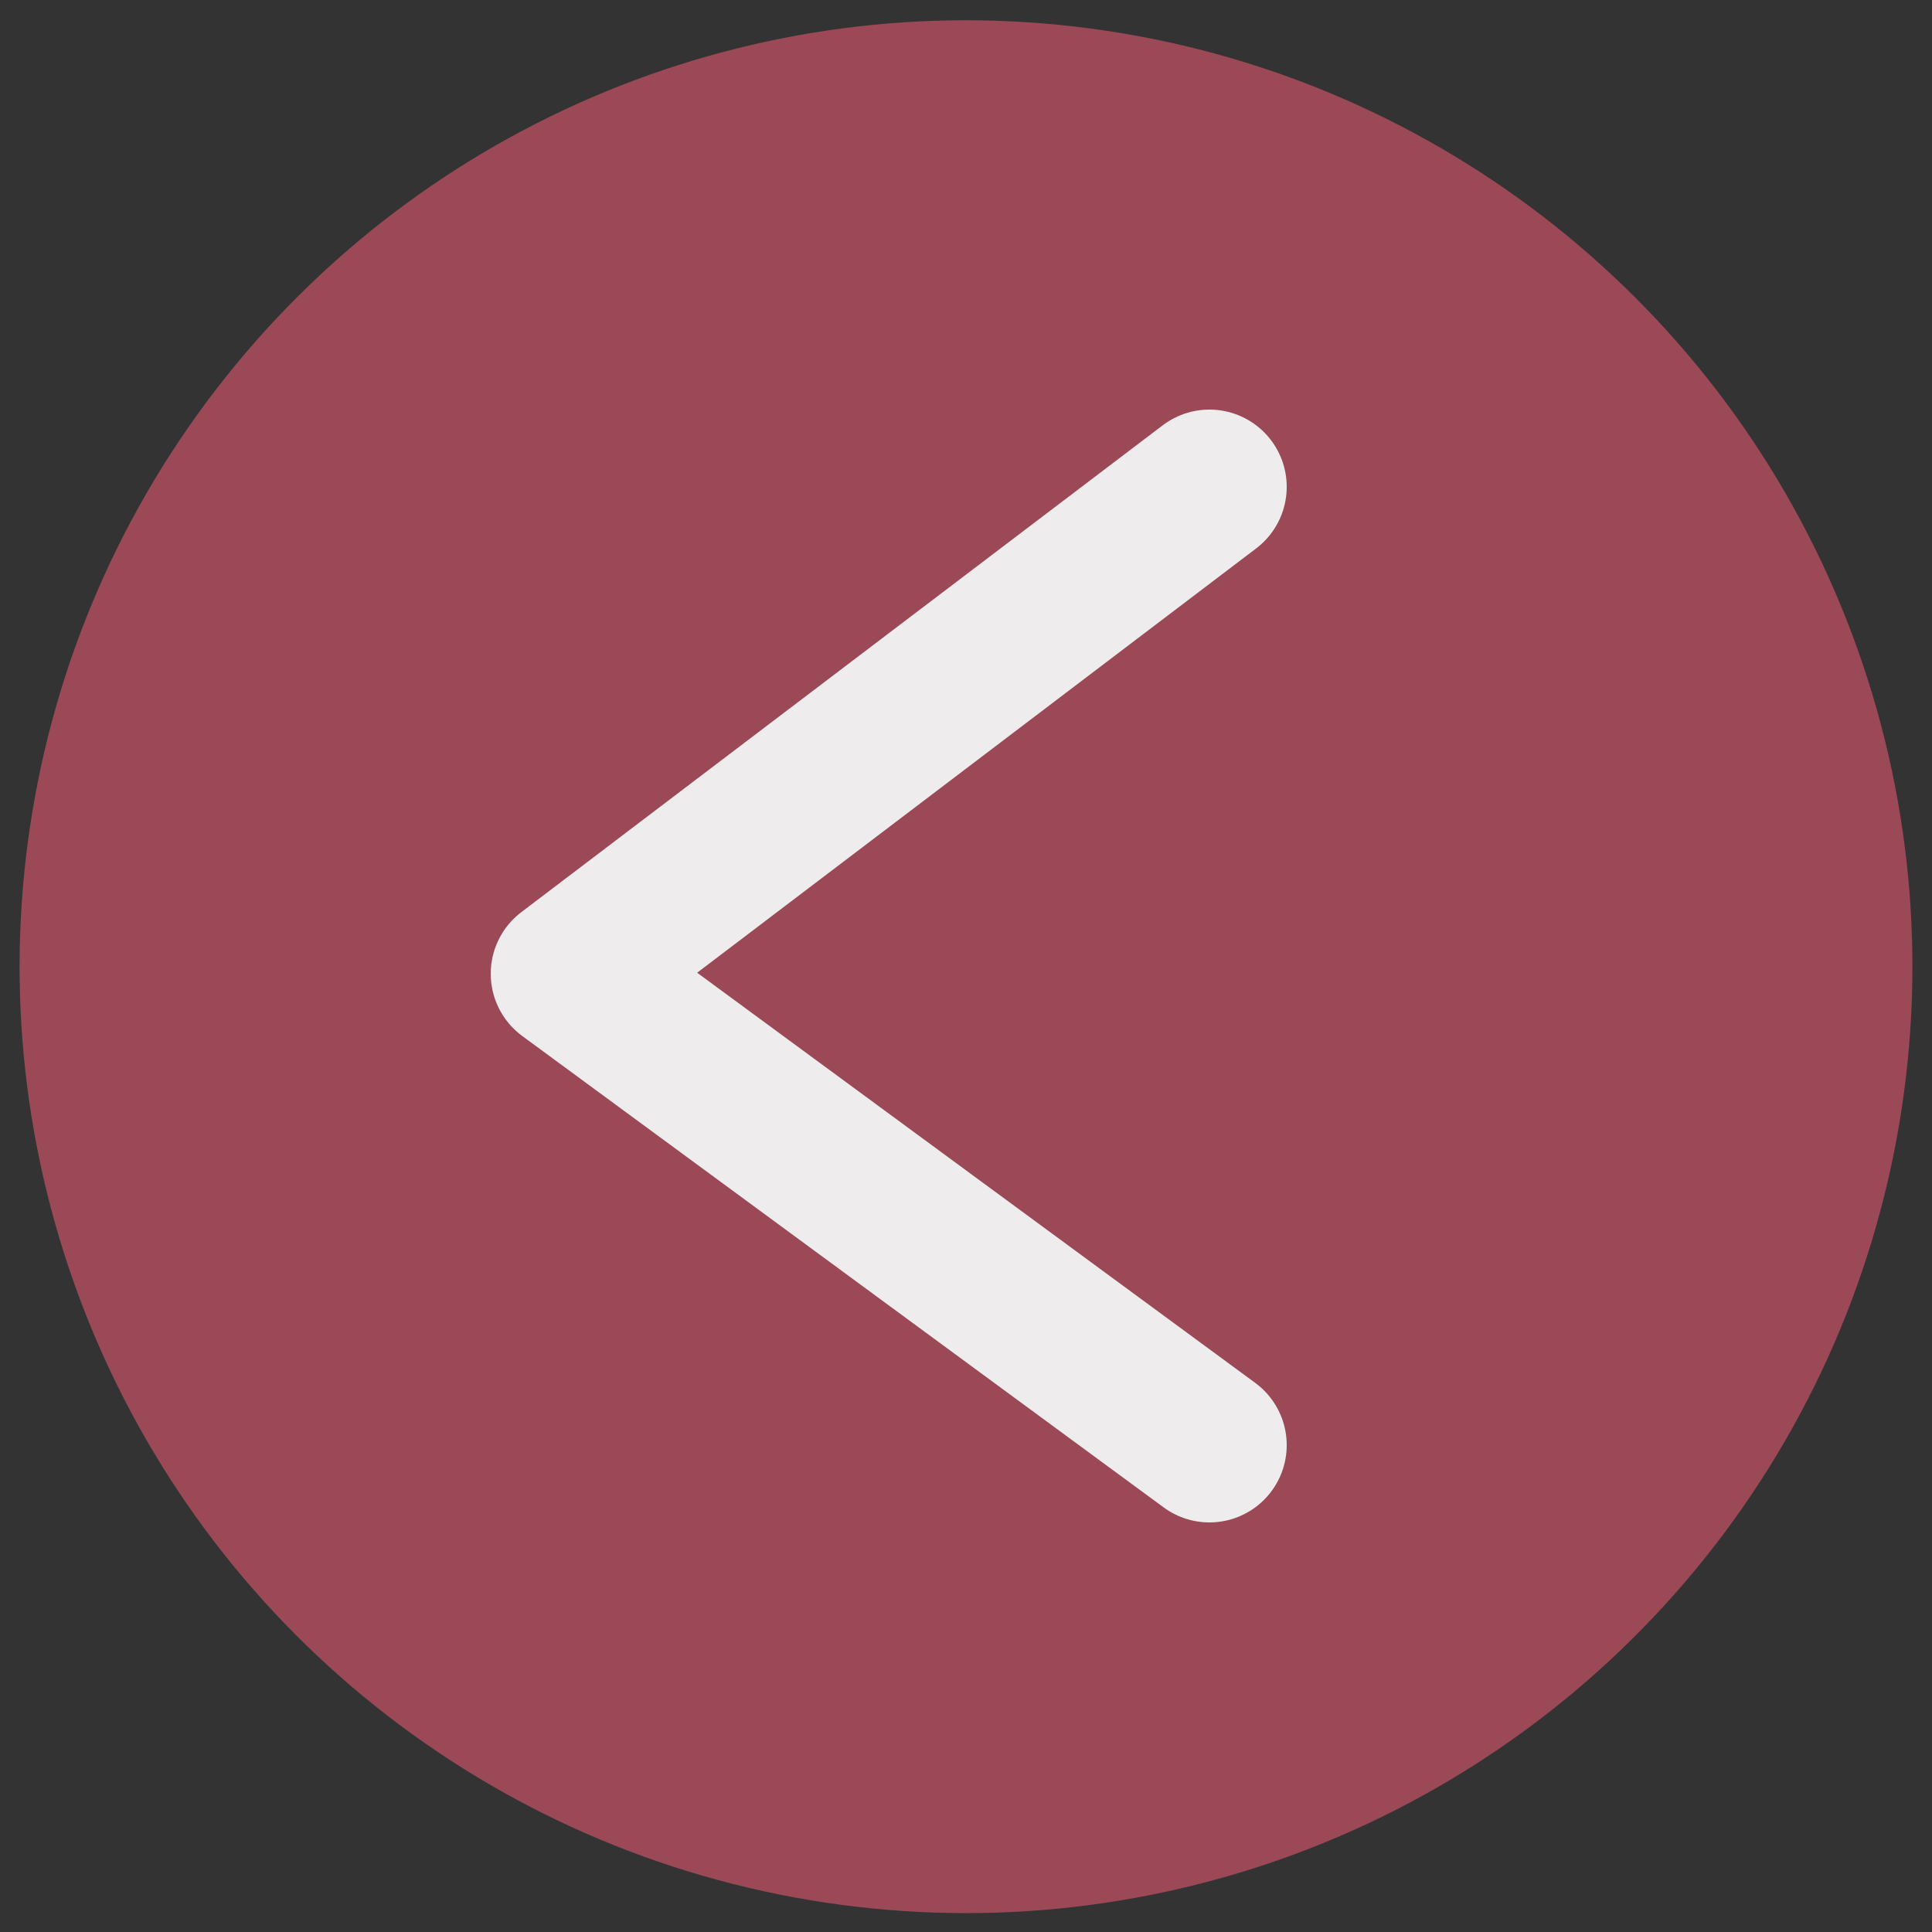 <?xml version="1.0" encoding="utf-8"?>
<!-- Generator: Adobe Illustrator 23.0.1, SVG Export Plug-In . SVG Version: 6.00 Build 0)  -->
<svg version="1.1" id="Camada_1" xmlns="http://www.w3.org/2000/svg" xmlns:xlink="http://www.w3.org/1999/xlink" x="0px" y="0px"
	 viewBox="0 0 50 50" style="enable-background:new 0 0 50 50;" xml:space="preserve">
<rect x="0" y="0" width="50" height="50" fill="#333333" stroke="none"/>
<style type="text/css">
	.st0{fill-rule:evenodd;clip-rule:evenodd;fill:#9B4956;}
	
		.st1{fill-rule:evenodd;clip-rule:evenodd;fill:none;stroke:#EFECED;stroke-width:4;stroke-linecap:round;stroke-linejoin:round;stroke-miterlimit:10;}
</style>
<g>
	<ellipse transform="matrix(0.165 -0.986 0.986 0.165 -3.775 45.543)" class="st0" cx="25" cy="25" rx="24.5" ry="24.5"/>
	<polyline class="st1" points="31.3,37.4 14.7,25.2 31.3,12.6 	"/>
</g>
</svg>

